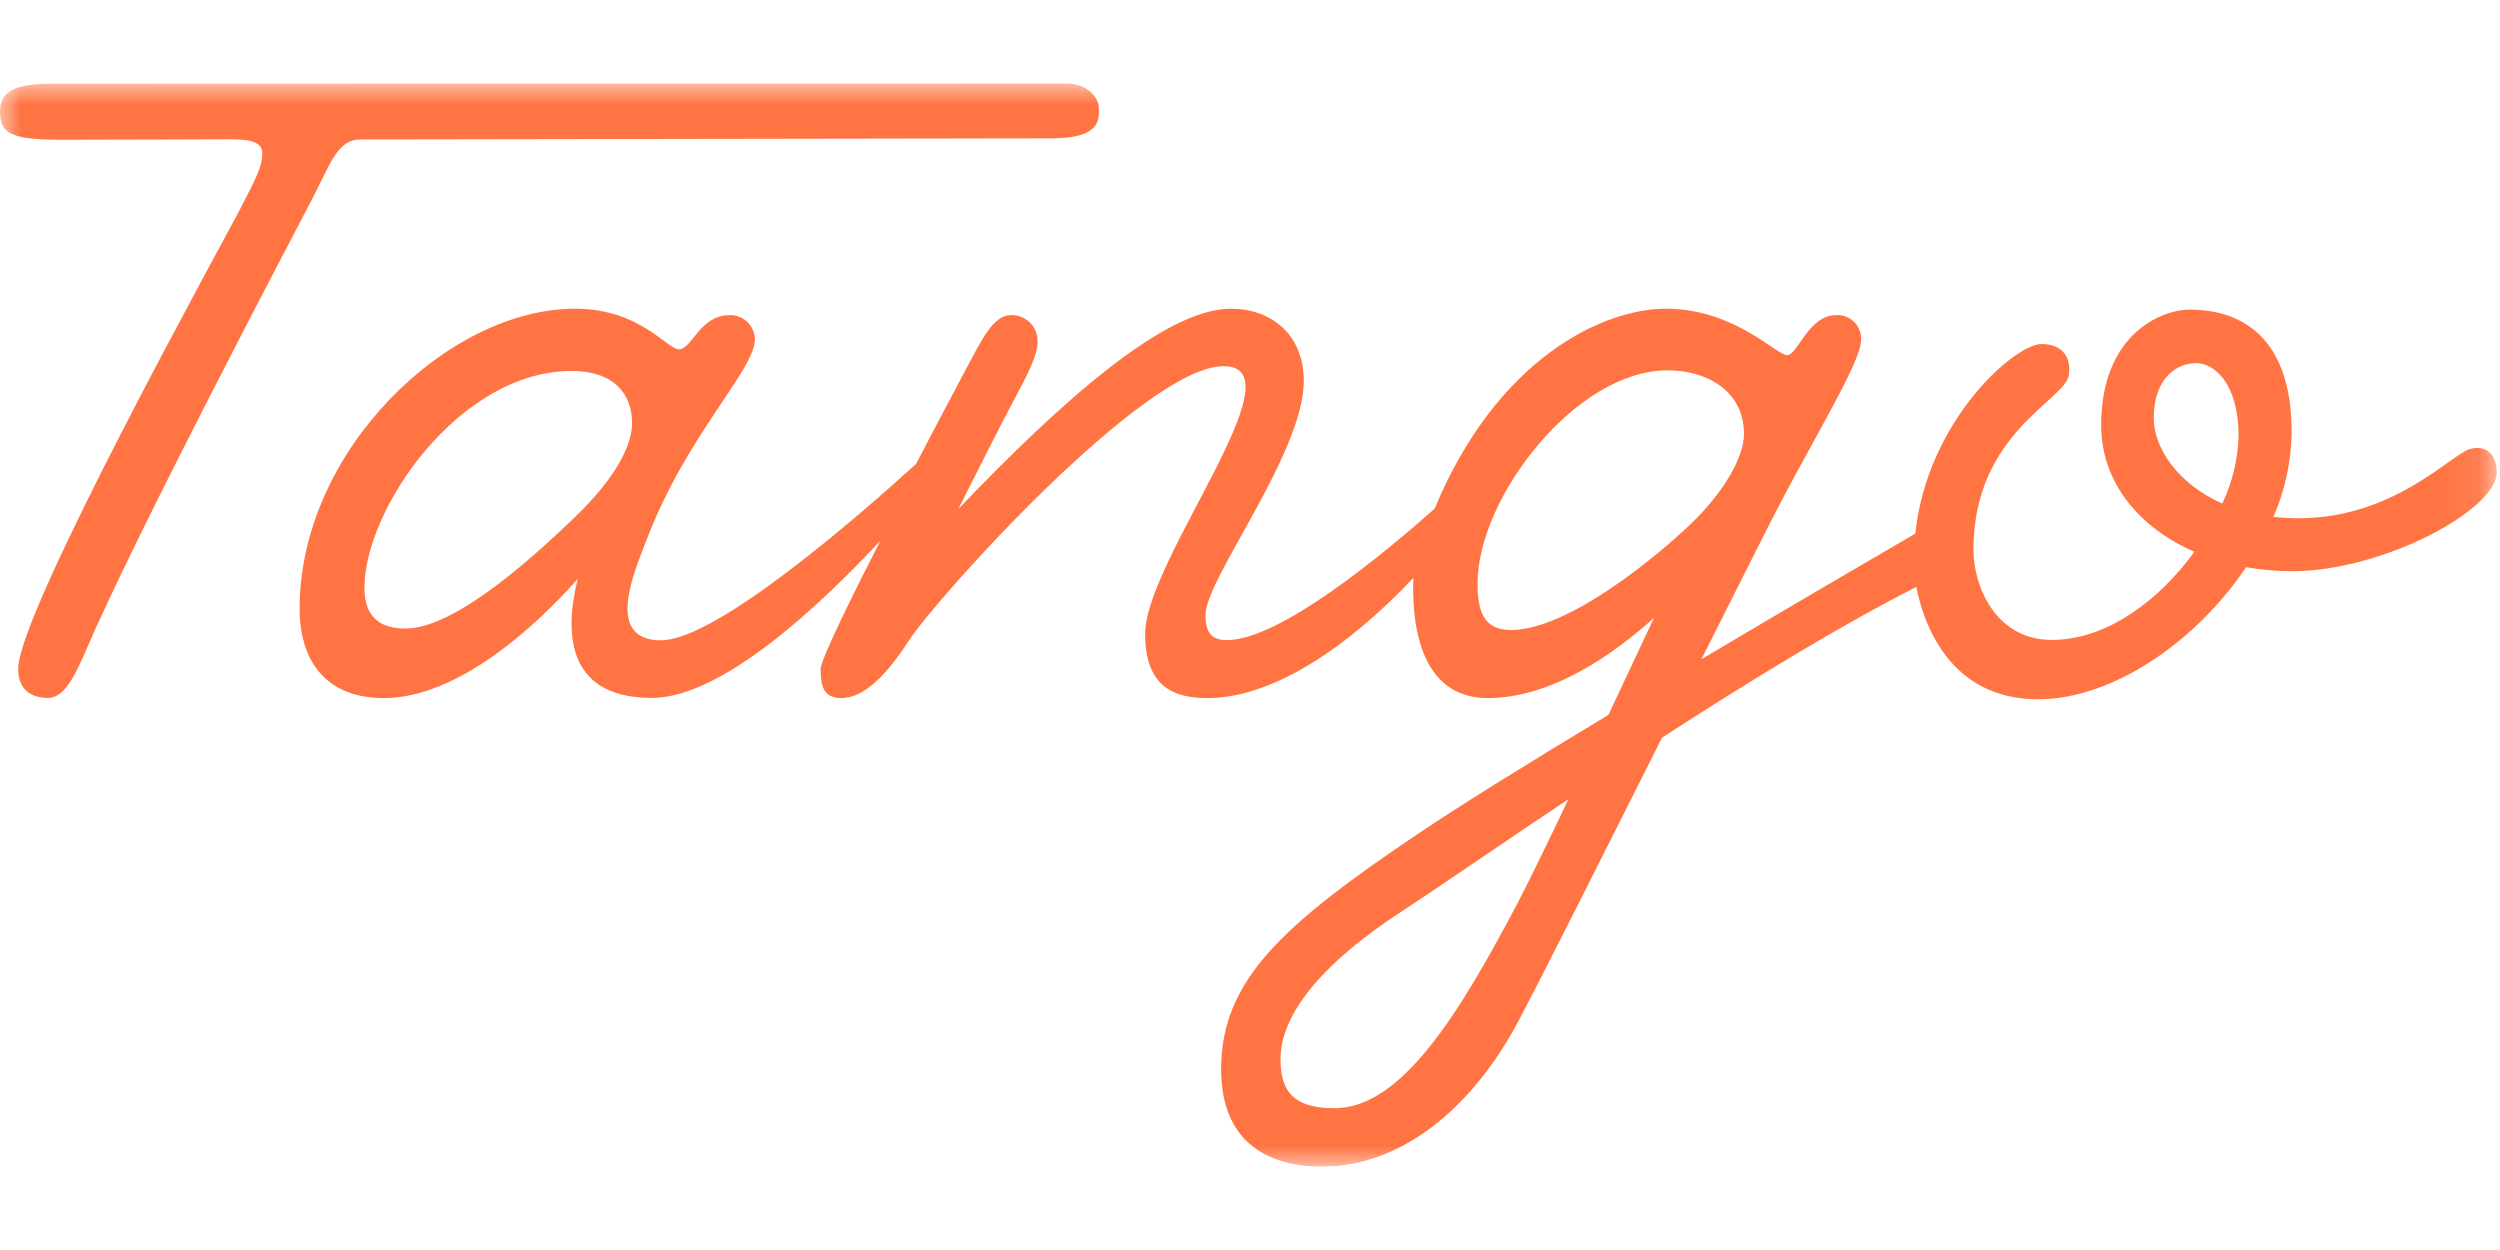 <svg width="60" height="30" viewBox="0 0 60 30" fill="none" xmlns="http://www.w3.org/2000/svg">
<g clip-path="url(#clip0_3470_2692)">
<mask id="mask0_3470_2692" style="mask-type:luminance" maskUnits="userSpaceOnUse" x="0" y="2" width="60" height="26">
<path d="M0 2H59.921V28H0V2Z" fill="white"/>
</mask>
<g mask="url(#mask0_3470_2692)">
<path d="M8.649 3.347C9.198 3.347 24.041 3.32 25.249 3.32C26.457 3.32 26.371 2.828 26.371 2.59C26.371 2.352 26.119 2 25.551 2L1.274 2.008C0.382 2.008 0 2.179 0 2.674C0 3.19 0.239 3.354 1.457 3.354C2.789 3.354 5.026 3.343 5.451 3.343C5.875 3.343 6.295 3.36 6.295 3.673C6.295 3.986 6.175 4.223 5.757 5.029C5.337 5.836 0.435 14.702 0.435 16.053C0.435 16.581 0.79 16.75 1.143 16.75C1.451 16.75 1.693 16.476 2.042 15.657C3.239 12.85 7.057 5.613 7.497 4.766C7.936 3.919 8.101 3.347 8.649 3.347Z" fill="#FF7442"/>
<path d="M59.294 10.771C58.841 10.882 57.479 12.438 55.165 12.438C54.963 12.438 54.762 12.426 54.562 12.404C54.841 11.765 54.99 11.076 55 10.377C55 7.564 53.172 7.431 52.539 7.431C51.907 7.431 50.428 7.994 50.428 10.207C50.428 11.562 51.322 12.657 52.665 13.243C51.819 14.411 50.562 15.358 49.243 15.358C47.898 15.358 47.363 14.073 47.363 13.197C47.363 10.387 49.575 9.606 49.654 8.998C49.722 8.463 49.387 8.257 48.996 8.257C48.35 8.257 46.248 10.105 45.968 12.806C45.003 13.367 42.993 14.54 40.834 15.822C41.763 13.97 42.542 12.423 42.826 11.887C43.601 10.424 44.599 8.751 44.656 8.244C44.682 8.115 44.663 7.98 44.601 7.863C44.539 7.746 44.44 7.655 44.319 7.605C44.239 7.572 44.152 7.558 44.066 7.564C43.4 7.564 43.145 8.524 42.891 8.524C42.637 8.524 41.621 7.409 39.985 7.409C38.453 7.409 35.924 8.616 34.431 12.208C33.244 13.263 30.723 15.362 29.447 15.362C29.128 15.362 28.931 15.239 28.931 14.76C28.931 13.893 31.291 10.875 31.291 9.144C31.291 8.015 30.497 7.409 29.54 7.409C27.967 7.409 25.487 9.616 23 12.216C23.481 11.259 24.095 10.046 24.306 9.655C24.672 8.977 24.902 8.521 24.902 8.201C24.904 8.115 24.889 8.03 24.857 7.95C24.824 7.871 24.776 7.799 24.716 7.739C24.655 7.68 24.582 7.633 24.503 7.603C24.424 7.573 24.339 7.559 24.254 7.564C23.827 7.564 23.533 8.213 23.2 8.829C22.951 9.29 22.299 10.534 21.986 11.133C20.594 12.399 17.188 15.367 15.864 15.367C14.482 15.367 15.245 13.676 15.516 12.963C16.487 10.41 18.118 8.889 18.118 8.135C18.115 8.057 18.097 7.98 18.064 7.908C18.032 7.837 17.986 7.773 17.929 7.72C17.872 7.667 17.805 7.626 17.732 7.599C17.659 7.572 17.581 7.56 17.504 7.564C16.797 7.564 16.601 8.383 16.3 8.383C15.999 8.383 15.372 7.409 13.798 7.409C10.754 7.409 7.191 10.812 7.191 14.604C7.191 15.887 7.843 16.754 9.213 16.754C10.965 16.754 12.827 15.071 13.867 13.891C13.571 15.06 13.514 16.75 15.644 16.75C17.316 16.75 19.657 14.558 21.13 12.976C20.539 14.129 19.695 15.822 19.695 16.057C19.695 16.42 19.741 16.754 20.189 16.754C20.637 16.754 21.155 16.391 21.812 15.376C22.469 14.36 27.477 8.788 29.364 8.788C31.251 8.788 27.483 13.453 27.483 15.212C27.483 16.501 28.191 16.754 28.98 16.754C30.524 16.754 32.329 15.559 33.921 13.869C33.882 14.849 34.024 16.754 35.706 16.754C37.254 16.754 38.749 15.682 39.697 14.827C39.414 15.432 39.022 16.269 38.603 17.156C36.767 18.263 35.048 19.325 34.002 20.031C30.823 22.175 29.307 23.512 29.307 25.655C29.307 27.551 30.607 28 31.727 28C33.573 28 35.3 26.664 36.445 24.501C37.033 23.389 38.499 20.472 39.89 17.702C41.955 16.367 44.165 15.012 45.991 14.087C46.15 14.898 46.753 16.783 48.917 16.783C50.691 16.783 52.698 15.413 53.906 13.613C54.271 13.677 54.643 13.709 55.015 13.709C57.176 13.709 59.921 12.242 59.921 11.337C59.921 10.98 59.728 10.666 59.294 10.771ZM13.828 12.382C13.015 13.163 10.988 15.085 9.731 15.085C9.095 15.085 8.747 14.786 8.747 14.106C8.747 12.218 11.023 8.903 13.719 8.903C14.742 8.903 15.17 9.462 15.17 10.158C15.17 10.777 14.64 11.6 13.827 12.382M36.443 21.633C35.025 24.331 33.638 26.597 32.024 26.597C30.946 26.597 30.733 26.09 30.733 25.412C30.733 24.282 31.847 23.038 33.636 21.878C34.342 21.42 35.834 20.387 37.643 19.18C37.13 20.256 36.675 21.193 36.443 21.633ZM40.589 12.565C39.772 13.351 37.636 15.121 36.26 15.121C35.621 15.121 35.461 14.686 35.461 14.003C35.461 11.953 37.813 8.888 40.025 8.888C40.897 8.888 41.855 9.331 41.855 10.42C41.855 10.945 41.405 11.779 40.589 12.565ZM53.336 12.084C52.239 11.602 51.69 10.722 51.69 10.038C51.69 9.043 52.271 8.715 52.706 8.715C53.14 8.715 53.726 9.196 53.726 10.472C53.708 11.03 53.575 11.579 53.336 12.084Z" fill="#FF7442"/>
</g>
</g>
<defs>
<clipPath id="clip0_3470_2692">
<rect width="60" height="26" fill="white" transform="translate(0 2)"/>
</clipPath>
</defs>
</svg>
